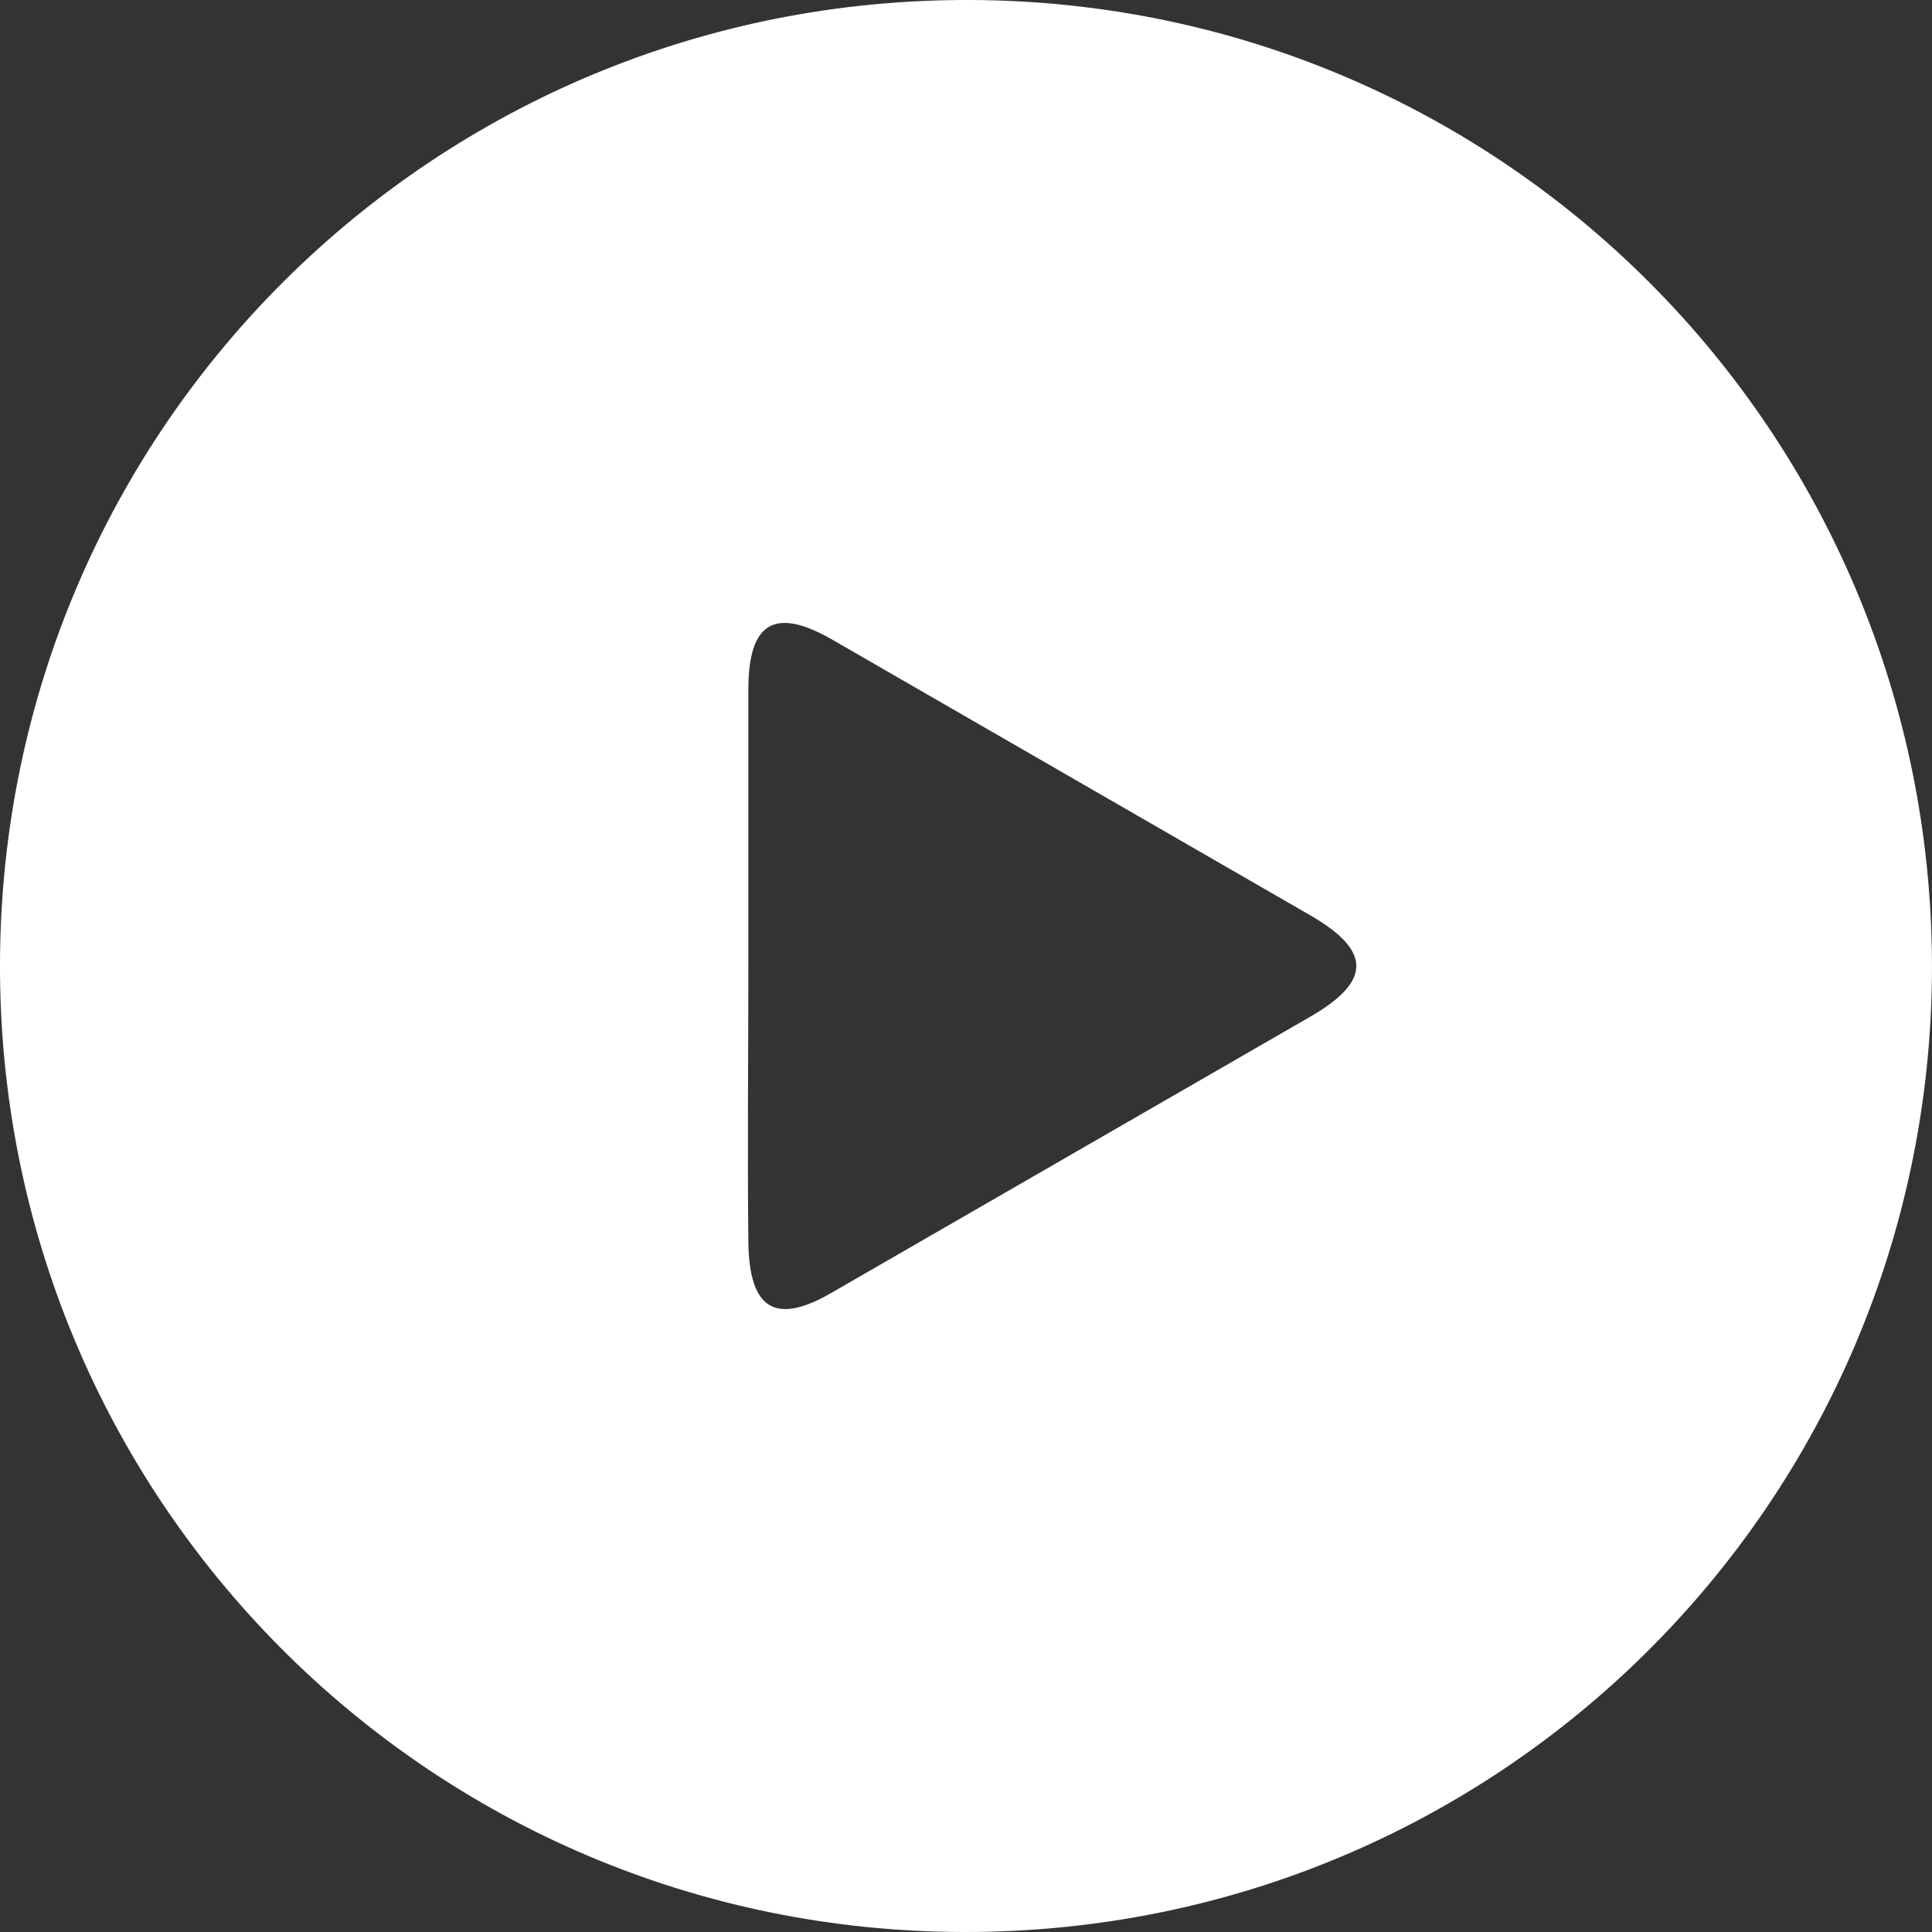 <?xml version="1.0" encoding="utf-8"?>
<!-- Generator: Adobe Illustrator 22.0.1, SVG Export Plug-In . SVG Version: 6.00 Build 0)  -->
<svg version="1.1" id="Layer_1" xmlns="http://www.w3.org/2000/svg" xmlns:xlink="http://www.w3.org/1999/xlink" x="0px" y="0px"
	 viewBox="0 0 197.5 197.5" style="enable-background:new 0 0 197.5 197.5;" xml:space="preserve">
<rect x="0" y="0" width="197.5" height="197.5" fill="#333333" stroke="none"/>
<style type="text/css">
	.st0{fill:#FFFFFF;}
</style>
<g>
	<path class="st0" d="M98.5,197.5C43.8,197.4-0.2,153.1,0,98.4C0.2,43.7,44.5-0.2,99.2,0c54.5,0.2,98.3,44.3,98.3,98.9
		C197.4,153.6,153.2,197.6,98.5,197.5z M76.5,98.5c0,9.5-0.1,19,0,28.5c0.1,6.9,2.8,8.5,8.6,5.1c16.3-9.4,32.6-18.8,48.9-28.2
		c6.2-3.6,6.2-6.7,0-10.3c-16.3-9.4-32.6-18.8-48.9-28.2c-5.9-3.4-8.6-1.8-8.6,5.1C76.5,79.8,76.5,89.2,76.5,98.5z"/>
</g>
</svg>

